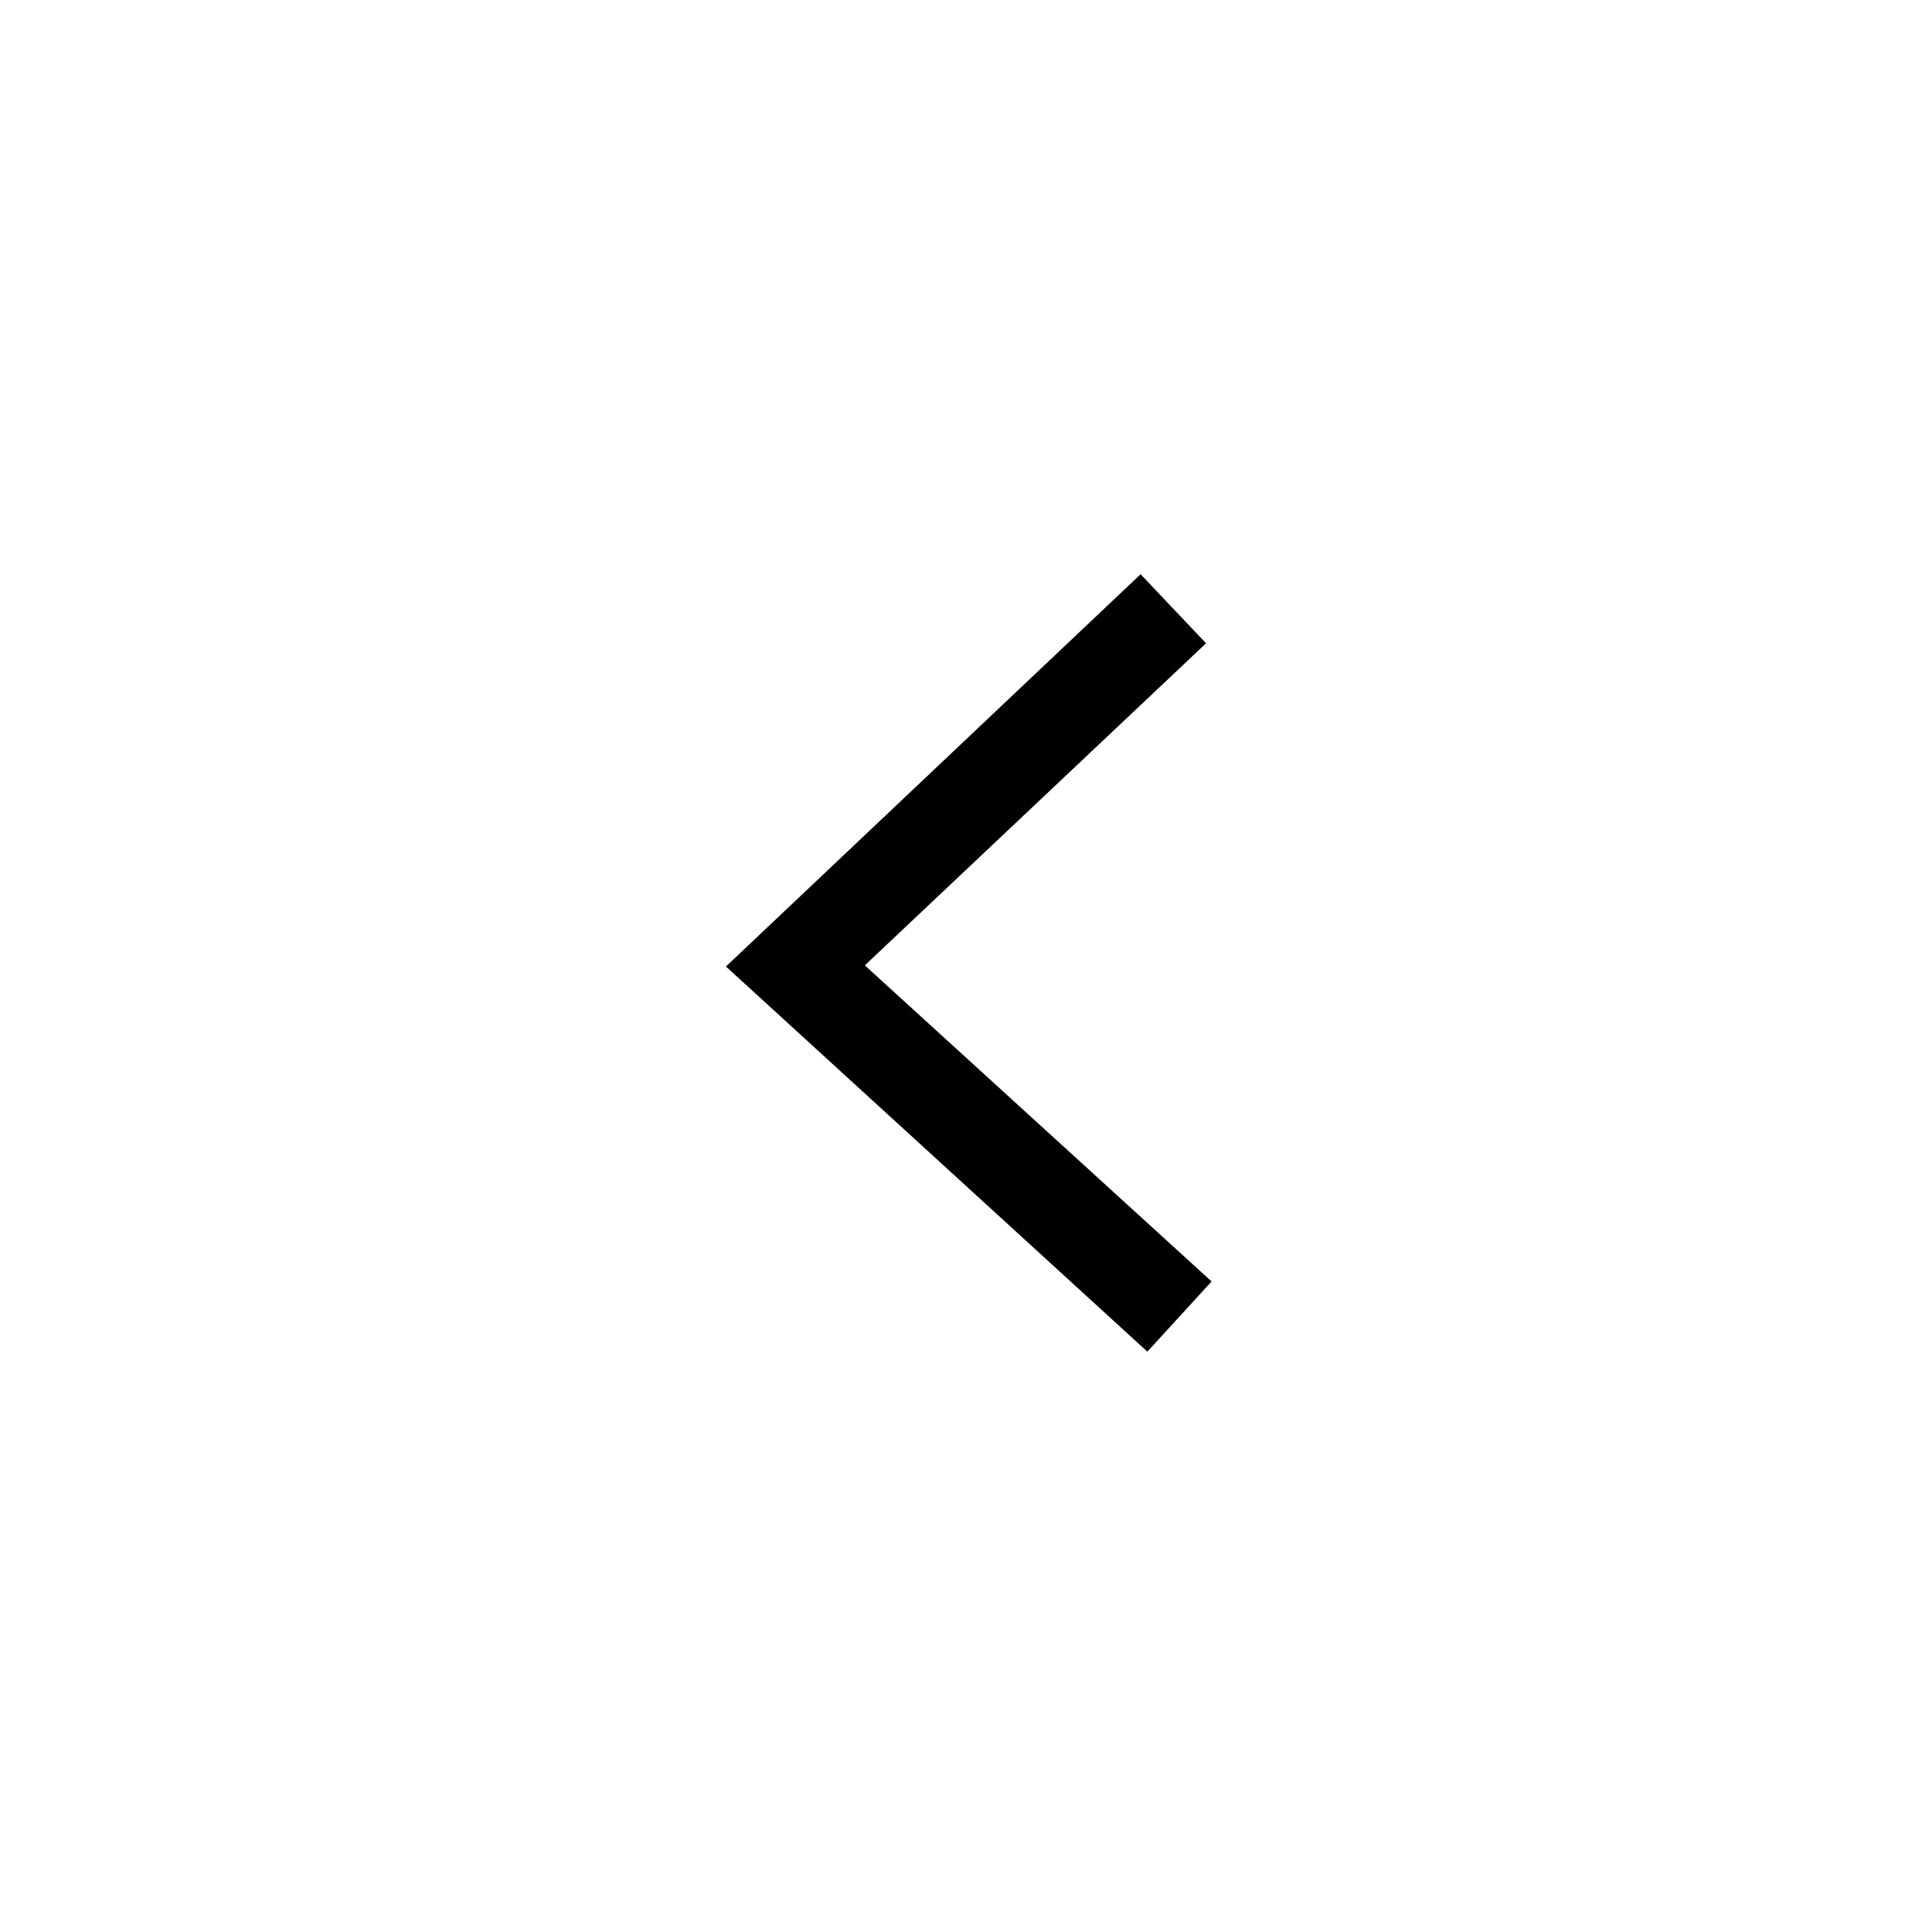 <?xml version="1.0" encoding="UTF-8"?>
<!-- Uploaded to: SVG Repo, www.svgrepo.com, Generator: SVG Repo Mixer Tools -->
<svg fill="#000000" width="800px" height="800px" version="1.1" viewBox="144 144 512 512" xmlns="http://www.w3.org/2000/svg">
 <path d="m448.06 502.2 17.023-18.598-91.898-83.77 90.43-85.352-17.344-18.301-109.89 103.96z"/>
</svg>